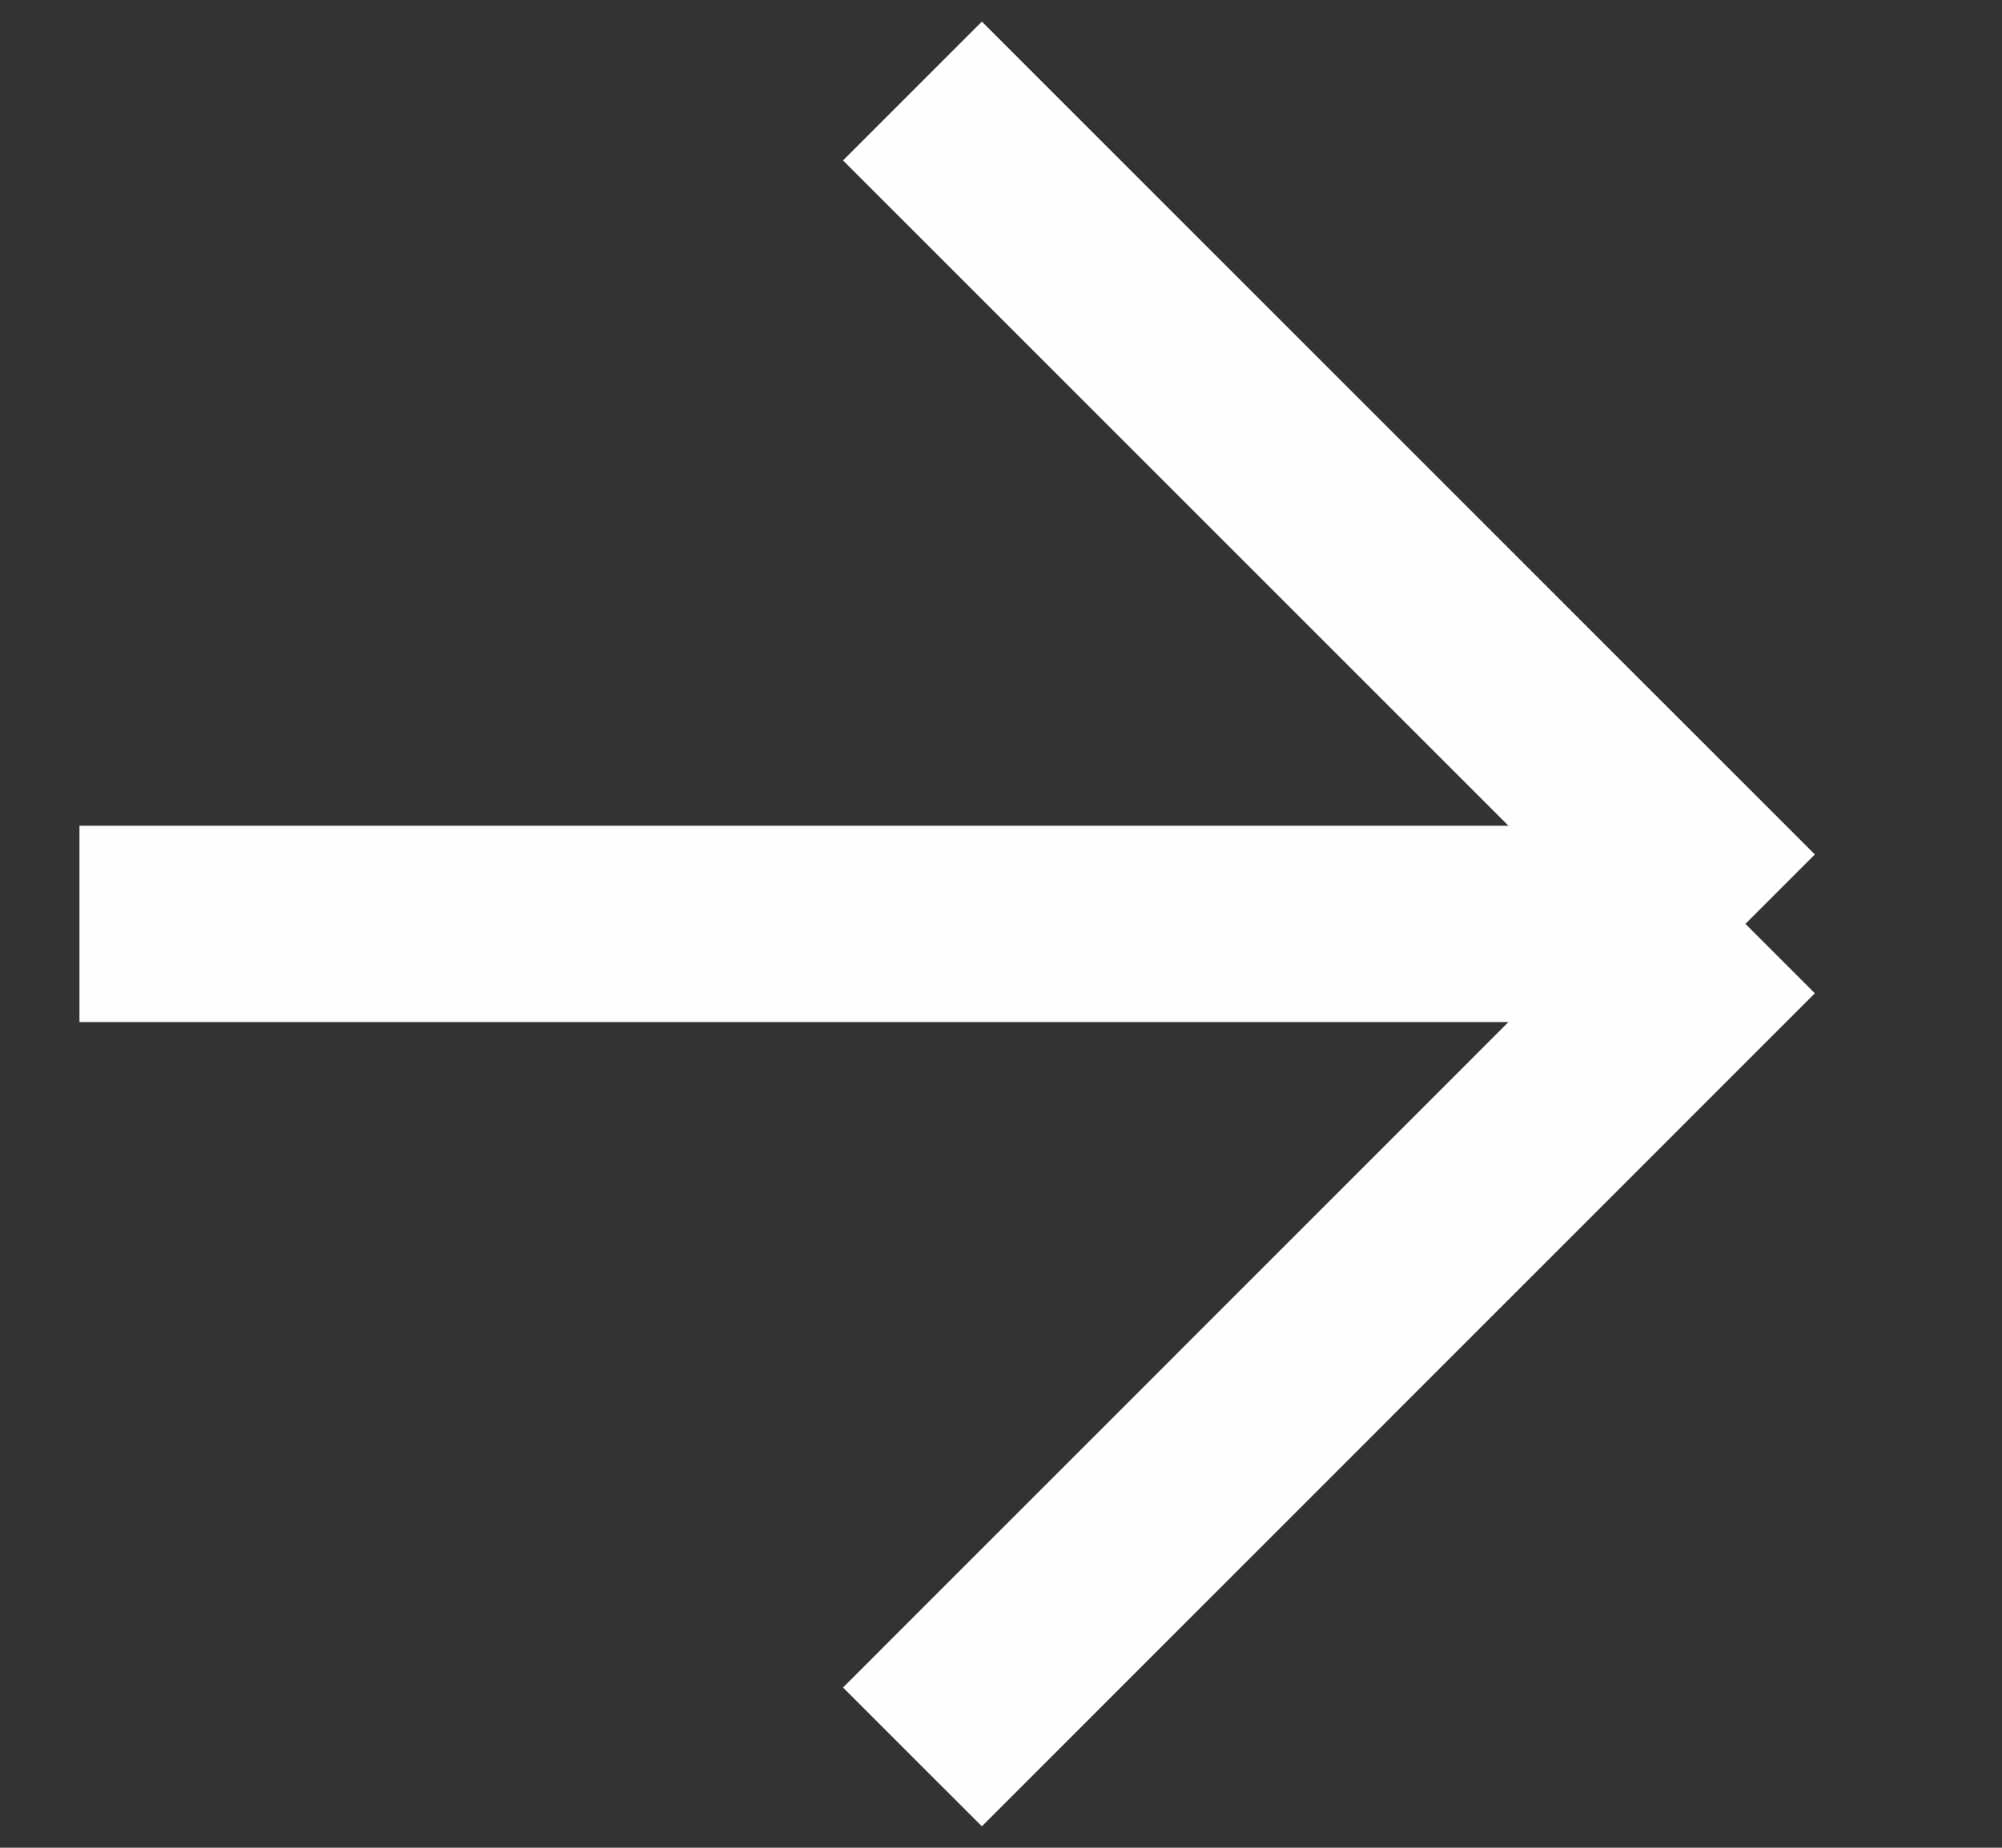 <?xml version="1.0" encoding="UTF-8"?> <svg xmlns="http://www.w3.org/2000/svg" width="13" height="12" viewBox="0 0 13 12" fill="none"><rect x="0" y="0" width="13" height="12" fill="#333333" stroke="none"/><path d="M0.516 6H11.334M11.334 6L5.925 11.41M11.334 6L5.925 0.591" stroke="#FEFEFE" stroke-width="1.275"></path></svg> 